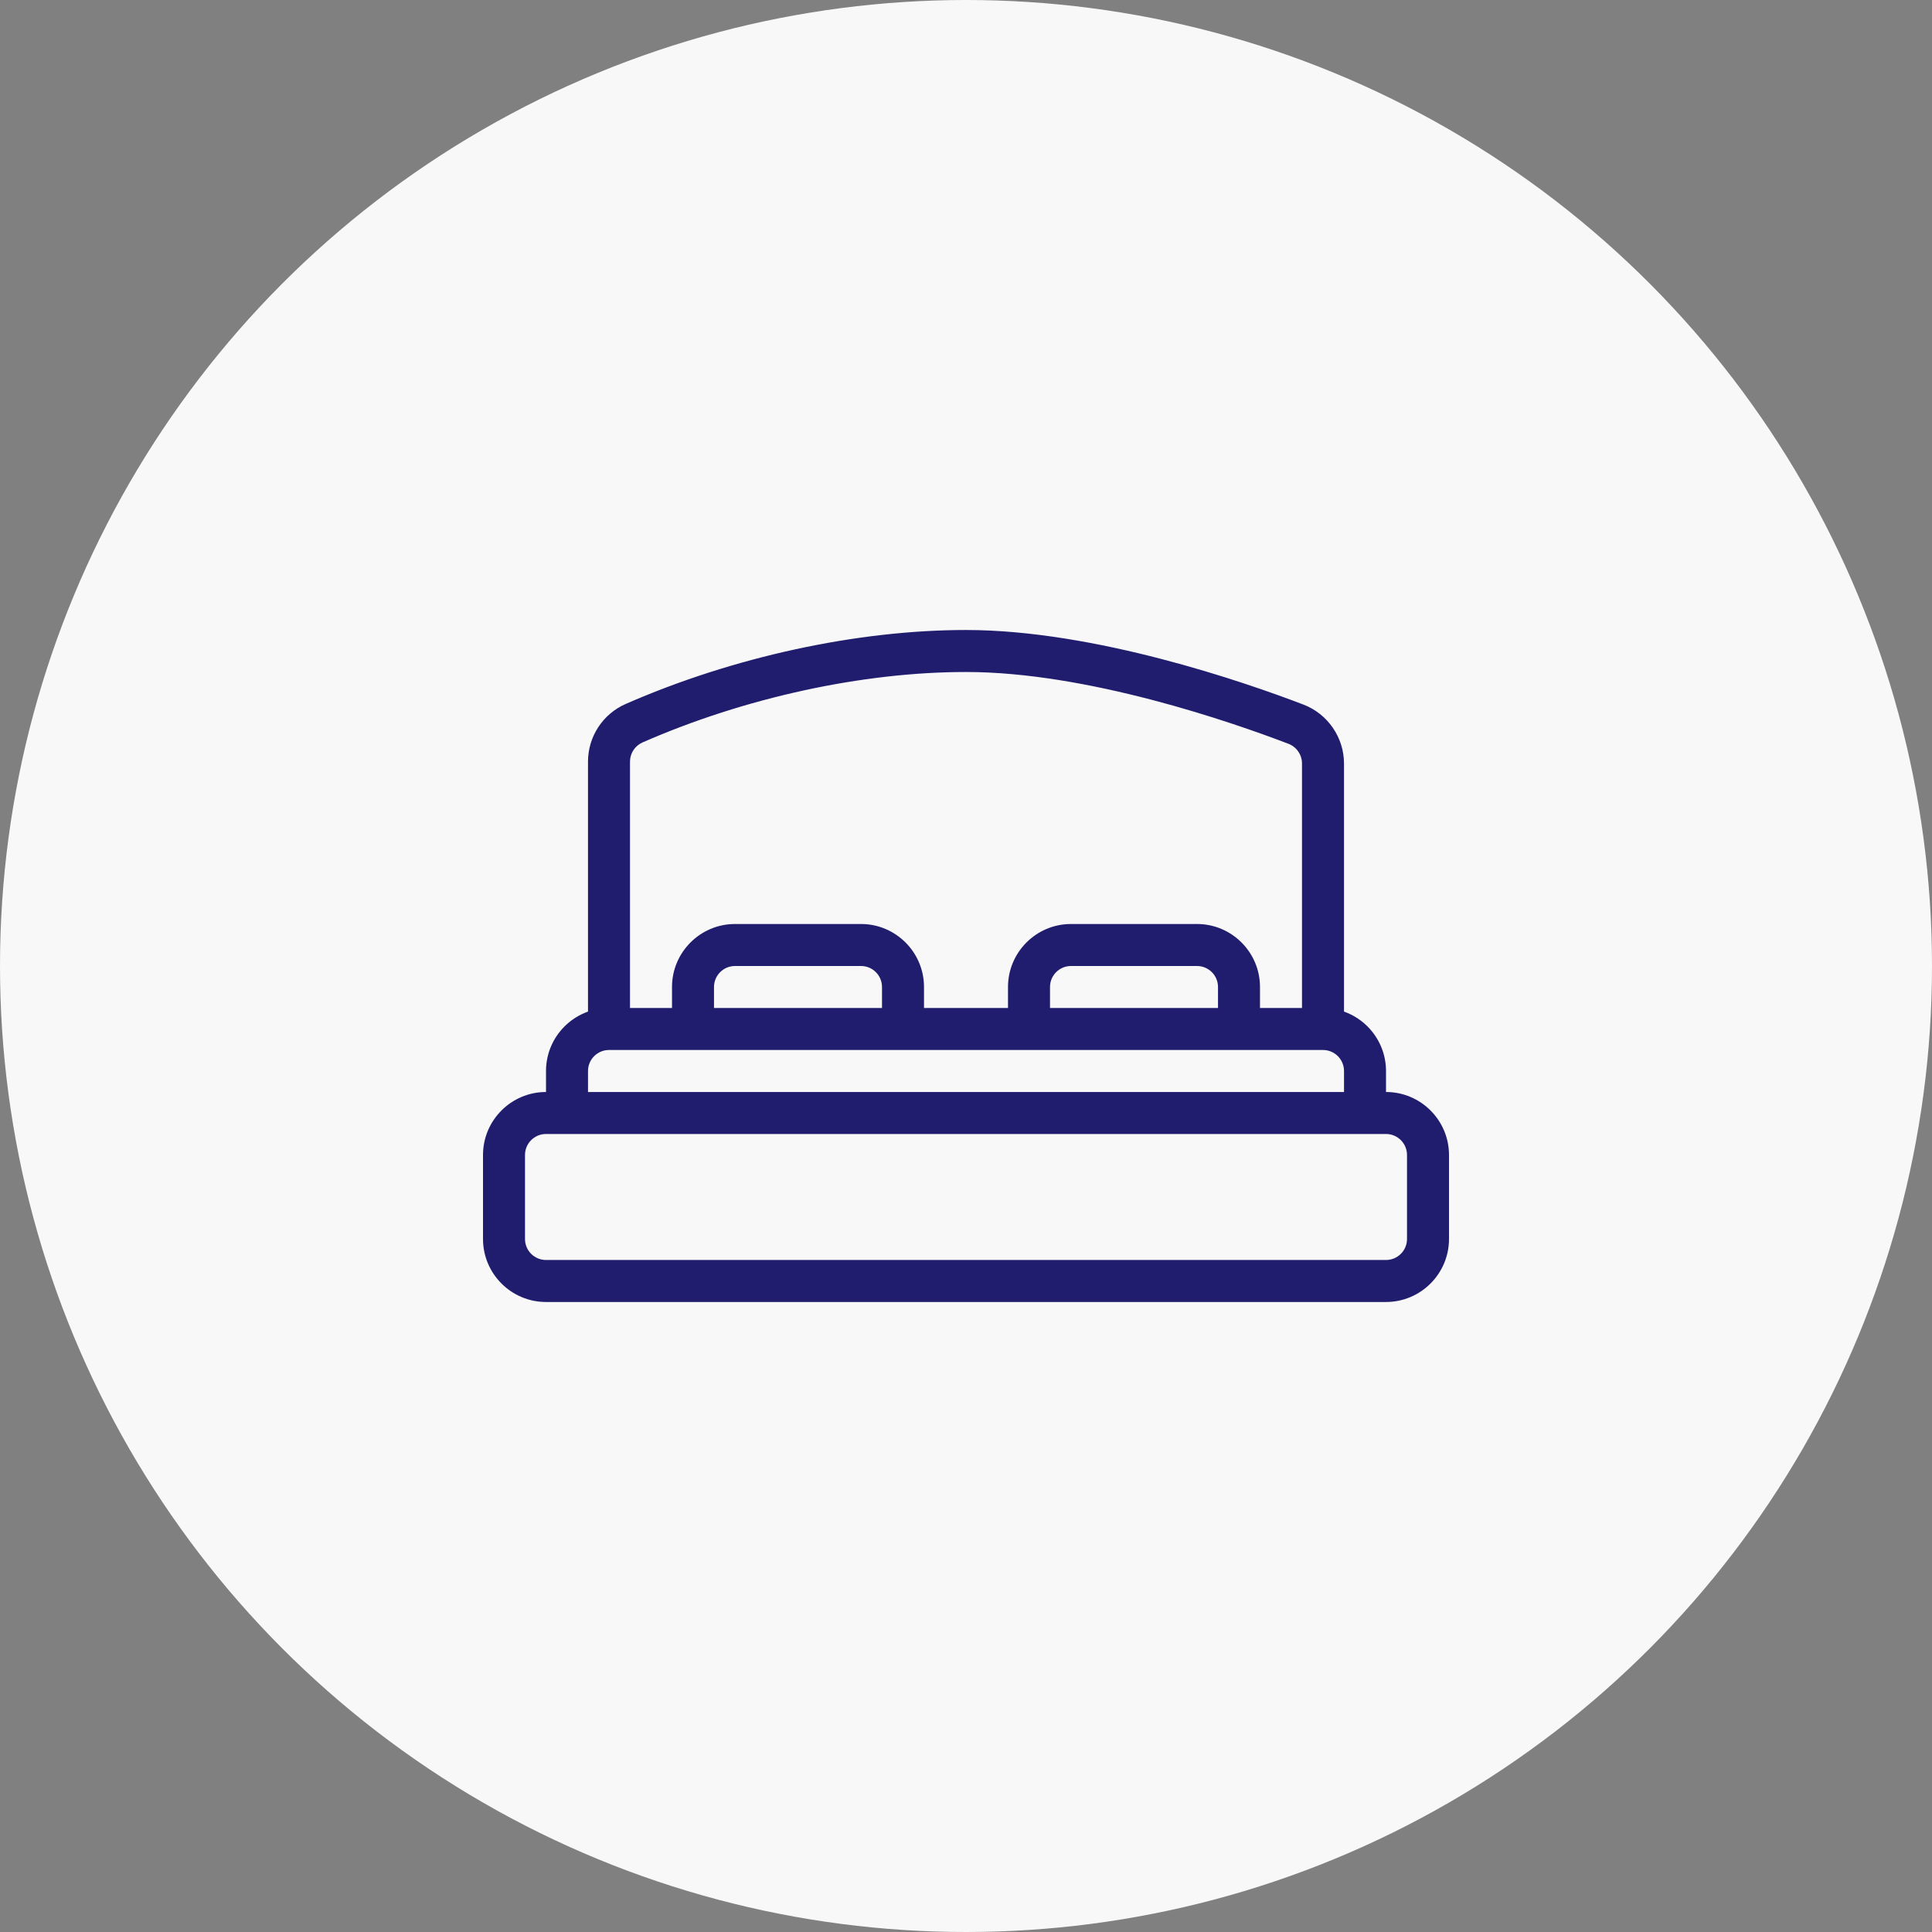 <?xml version="1.0" encoding="UTF-8"?>
<!DOCTYPE svg PUBLIC "-//W3C//DTD SVG 1.1//EN" "http://www.w3.org/Graphics/SVG/1.1/DTD/svg11.dtd">
<!-- Creator: CorelDRAW 2020 (64-Bit) -->
<svg xmlns="http://www.w3.org/2000/svg" xmlns:xlink="http://www.w3.org/1999/xlink" xmlns:xodm="http://www.corel.com/coreldraw/odm/2003" xml:space="preserve" width="42.333mm" height="42.333mm" version="1.1" style="shape-rendering:geometricPrecision; text-rendering:geometricPrecision; image-rendering:optimizeQuality; fill-rule:evenodd; clip-rule:evenodd" viewBox="0 0 2962 2962">
 <rect x="0" y="0" width="2962" height="2962" fill="#808080" stroke="none"/>
 <defs>
  <style type="text/css">
   <![CDATA[
    .fil0 {fill:#F8F8F8}
    .fil1 {fill:#211D6E;fill-rule:nonzero}
   ]]>
  </style>
 </defs>
 <g id="Слой_x0020_1">
  <circle class="fil0" cx="1481" cy="1481" r="1481"/>
  <g id="_1389514666384">
   <path class="fil1" d="M837.09 1738.55c-17.77,0 -32.2,14.43 -32.2,32.2l0 128.78c0,17.77 14.43,32.19 32.2,32.19l1287.83 0c17.76,0 32.2,-14.42 32.2,-32.19l0 -128.78c0,-17.77 -14.43,-32.2 -32.2,-32.2l-1287.83 0zm1287.83 257.57l-1287.83 0c-53.25,0 -96.58,-43.35 -96.58,-96.59l0 -128.78c0,-53.25 43.33,-96.58 96.58,-96.58l1287.83 0c53.25,0 96.58,43.33 96.58,96.58l0 128.78c0,53.25 -43.33,96.59 -96.58,96.59z"/>
   <path class="fil1" d="M2124.92 1706.37l-64.38 0 0 -64.4c0,-17.76 -14.43,-32.2 -32.2,-32.2l-1094.66 0c-17.77,0 -32.19,14.43 -32.19,32.2l0 64.4 -64.39 0 0 -64.4c0,-53.25 43.33,-96.58 96.58,-96.58l1094.66 0c53.25,0 96.58,43.33 96.58,96.58l0 64.4z"/>
   <path class="fil1" d="M1931.74 1577.58l-64.39 0 0 -64.39c0,-17.76 -14.43,-32.19 -32.19,-32.19l-193.18 0c-17.76,0 -32.19,14.43 -32.19,32.19l0 64.39 -64.4 0 0 -64.39c0,-53.25 43.33,-96.58 96.58,-96.58l193.18 0c53.25,0 96.58,43.34 96.58,96.58l0 64.39z"/>
   <path class="fil1" d="M1416.61 1577.58l-64.39 0 0 -64.39c0,-17.76 -14.42,-32.19 -32.19,-32.19l-193.18 0c-17.76,0 -32.2,14.43 -32.2,32.19l0 64.39 -64.38 0 0 -64.39c0,-53.25 43.33,-96.58 96.58,-96.58l193.18 0c53.25,0 96.58,43.34 96.58,96.58l0 64.39z"/>
   <path class="fil1" d="M2060.53 1577.58l-64.4 0 0 -407.11c0,-13.27 -8.34,-25.37 -20.73,-30.11 -86.48,-33.1 -307.89,-110.11 -494.4,-110.11 -158.57,0 -339.26,39.34 -495.82,107.95 -11.75,5.12 -19.32,16.72 -19.32,29.53l0 409.85 -64.39 0 0 -409.85c0,-38.41 22.7,-73.15 57.86,-88.51 164.39,-72.05 354.56,-113.36 521.67,-113.36 197.23,0 427.55,79.97 517.44,114.39 37.15,14.2 62.08,50.48 62.08,90.21l0 407.11z"/>
  </g>
 </g>
</svg>
